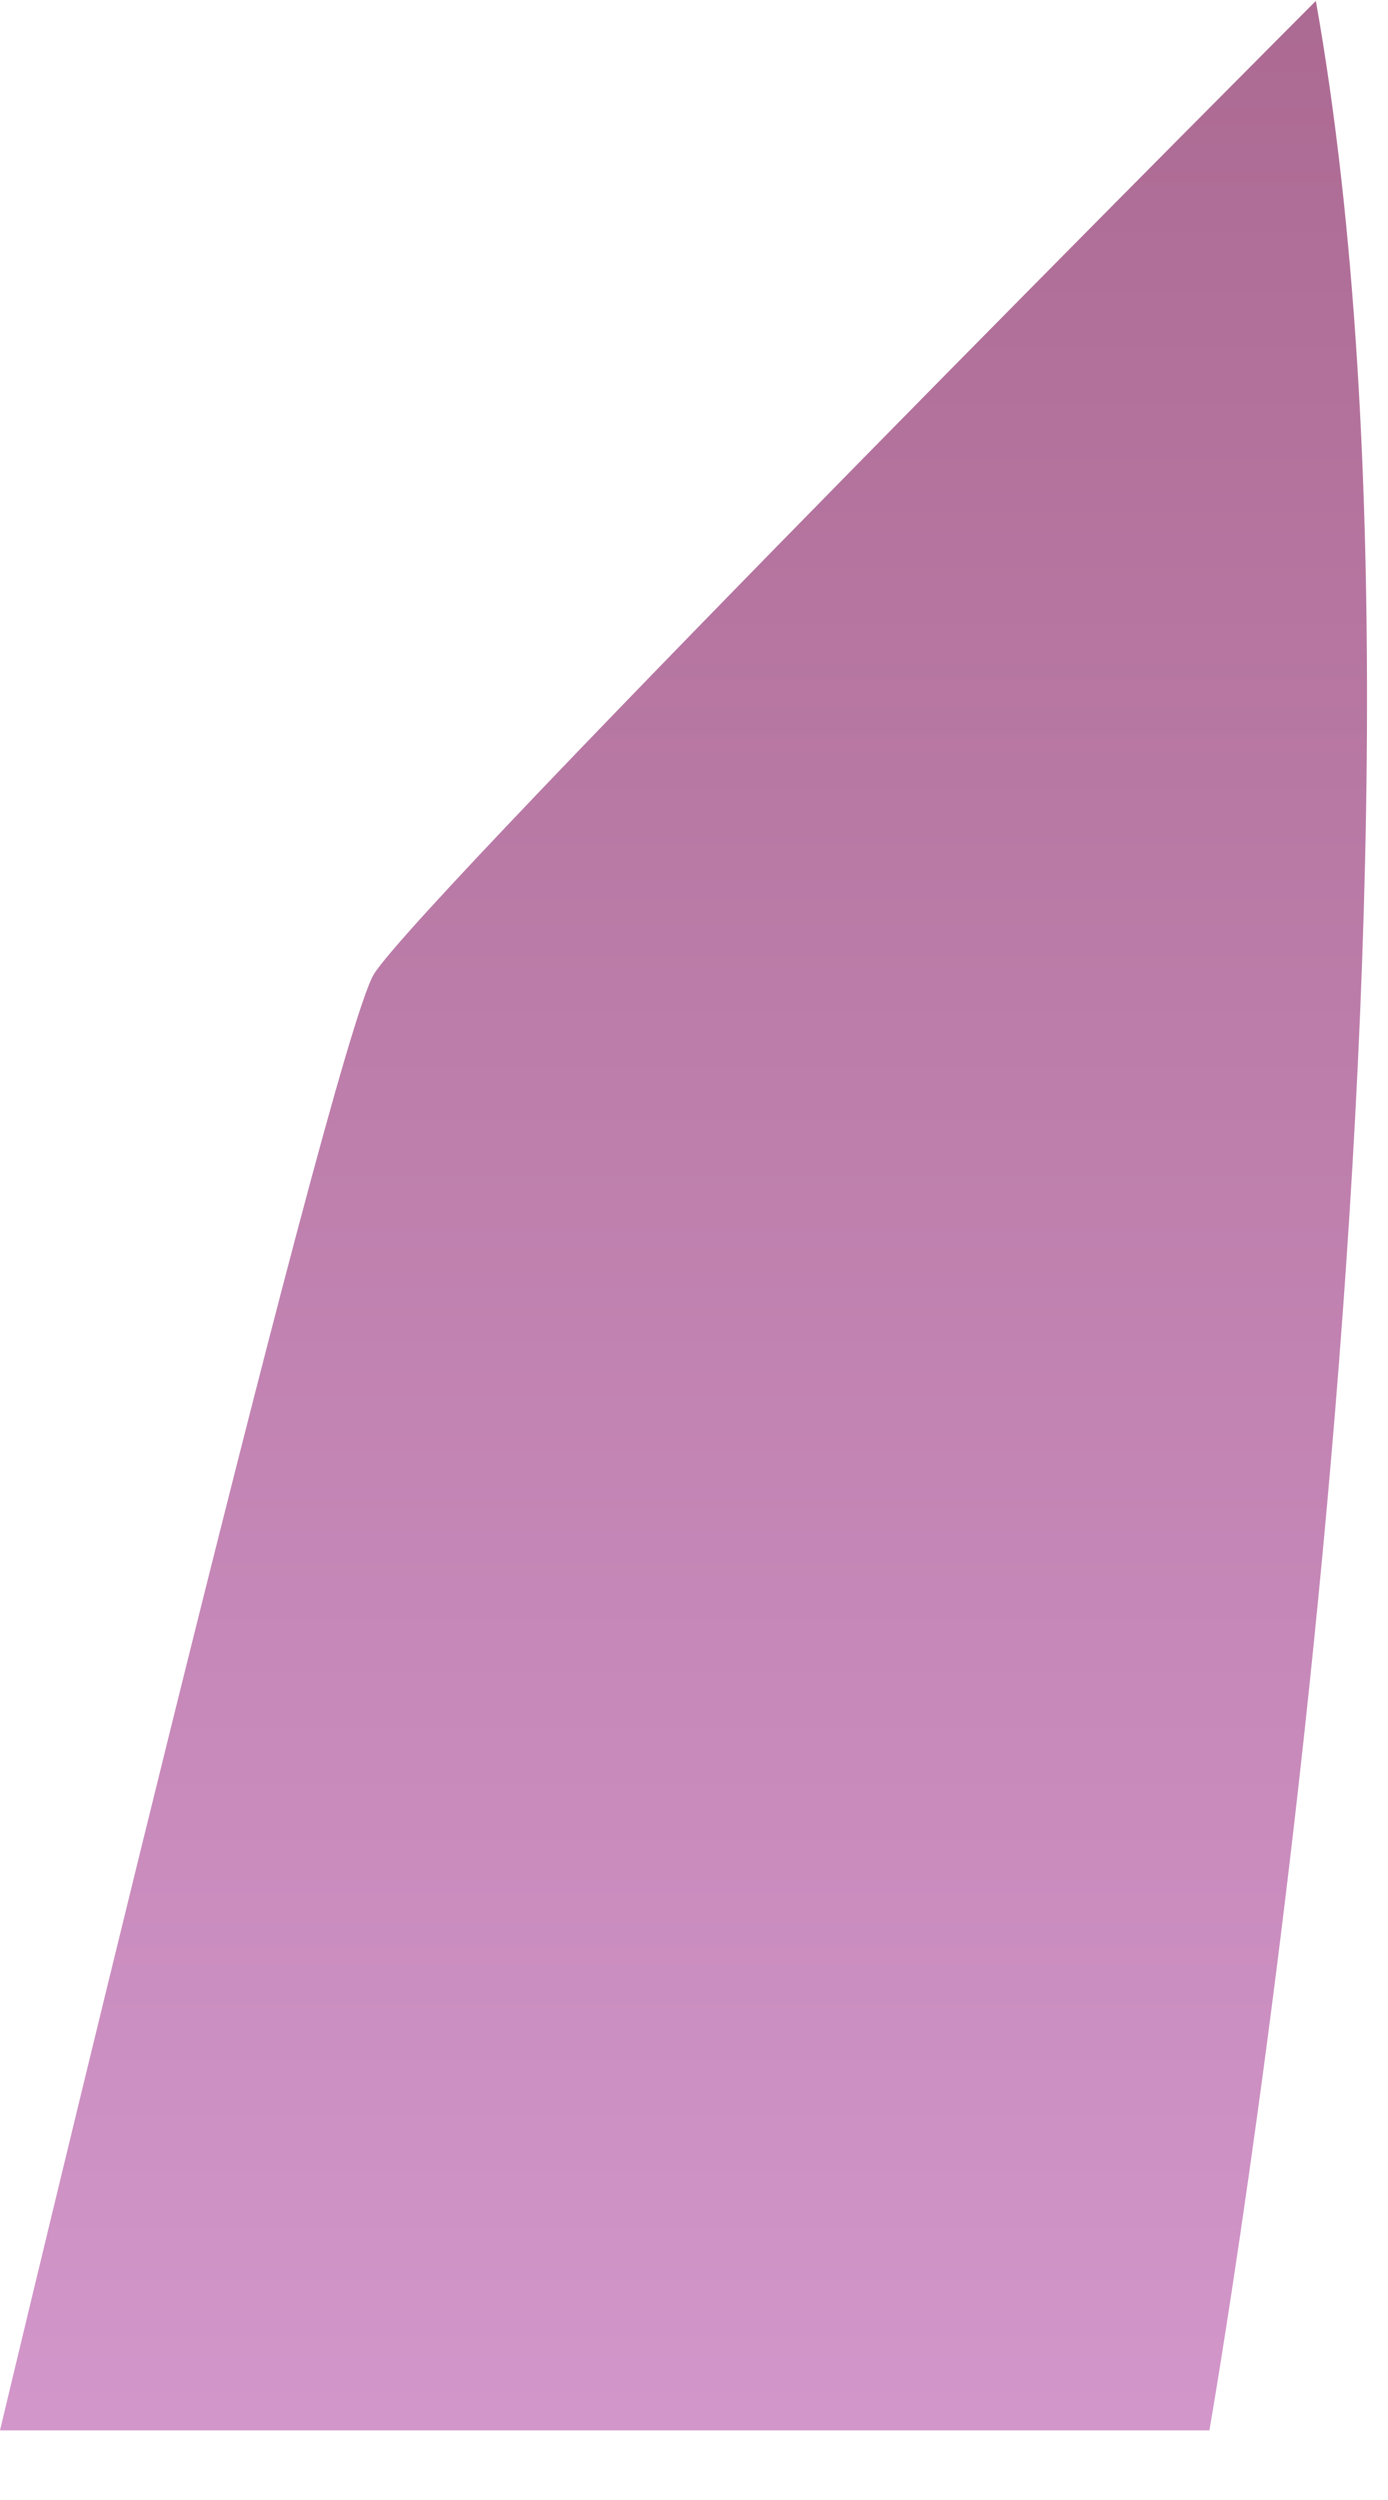 <?xml version="1.0" encoding="utf-8"?>
<svg xmlns="http://www.w3.org/2000/svg" fill="none" height="100%" overflow="visible" preserveAspectRatio="none" style="display: block;" viewBox="0 0 15 27" width="100%">
<path clip-rule="evenodd" d="M14.23 0C14.23 0 4.53 9.719 4.04 10.522C3.56 11.325 0 26.248 0 26.248H13.07C13.07 26.248 15.95 9.719 14.22 0.008L14.23 0Z" fill="url(#paint0_linear_0_55)" fill-rule="evenodd" id="Vector" opacity="0.8" style="mix-blend-mode:multiply"/>
<defs>
<linearGradient gradientUnits="userSpaceOnUse" id="paint0_linear_0_55" x1="7.39" x2="7.39" y1="26.241" y2="0">
<stop stop-color="#C77CBD"/>
<stop offset="1" stop-color="#974577"/>
</linearGradient>
</defs>
</svg>